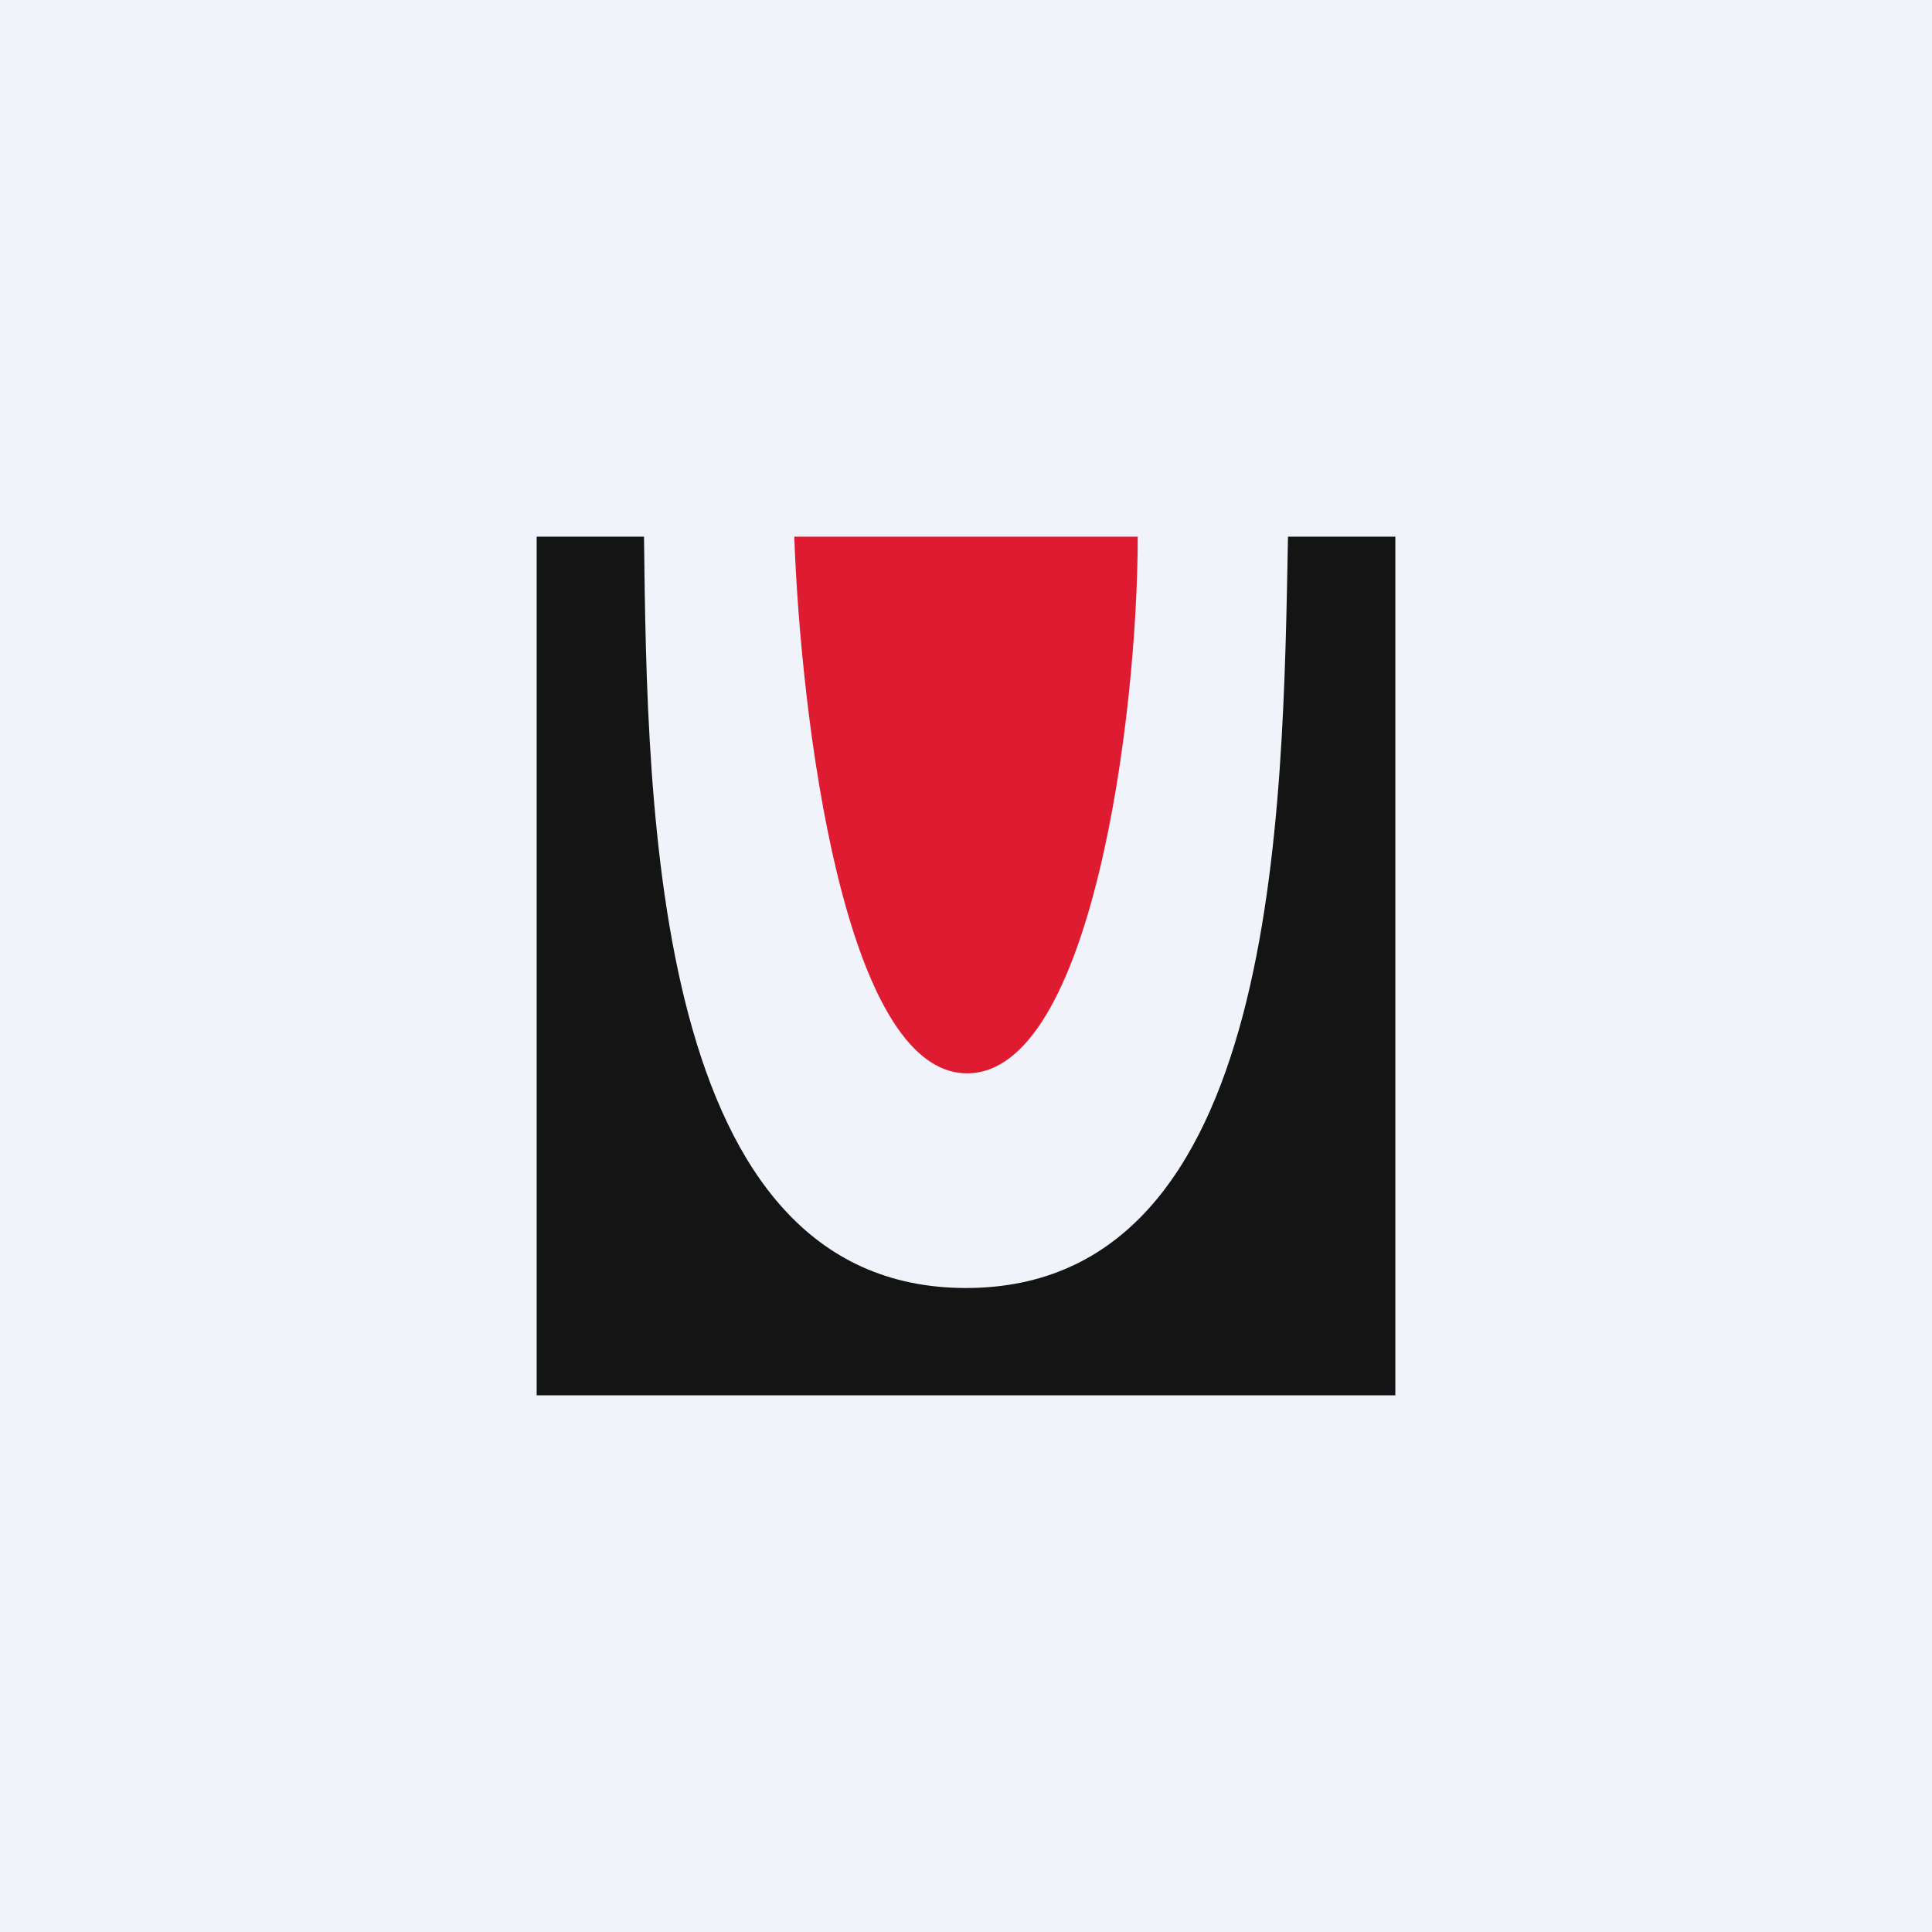 <!-- by TradingView --><svg width="18" height="18" viewBox="0 0 18 18" xmlns="http://www.w3.org/2000/svg"><path fill="#F0F3FA" d="M0 0h18v18H0z"/><path d="M5 13V5h1c.03 2.56.08 7 3 7 2.93 0 2.95-4.45 3-7h1v8H5Z" fill="#141415"/><path d="M10.6 5H7.4c.06 1.67.46 5 1.61 5 1.16 0 1.59-3.33 1.59-5Z" fill="#DF1B31"/></svg>